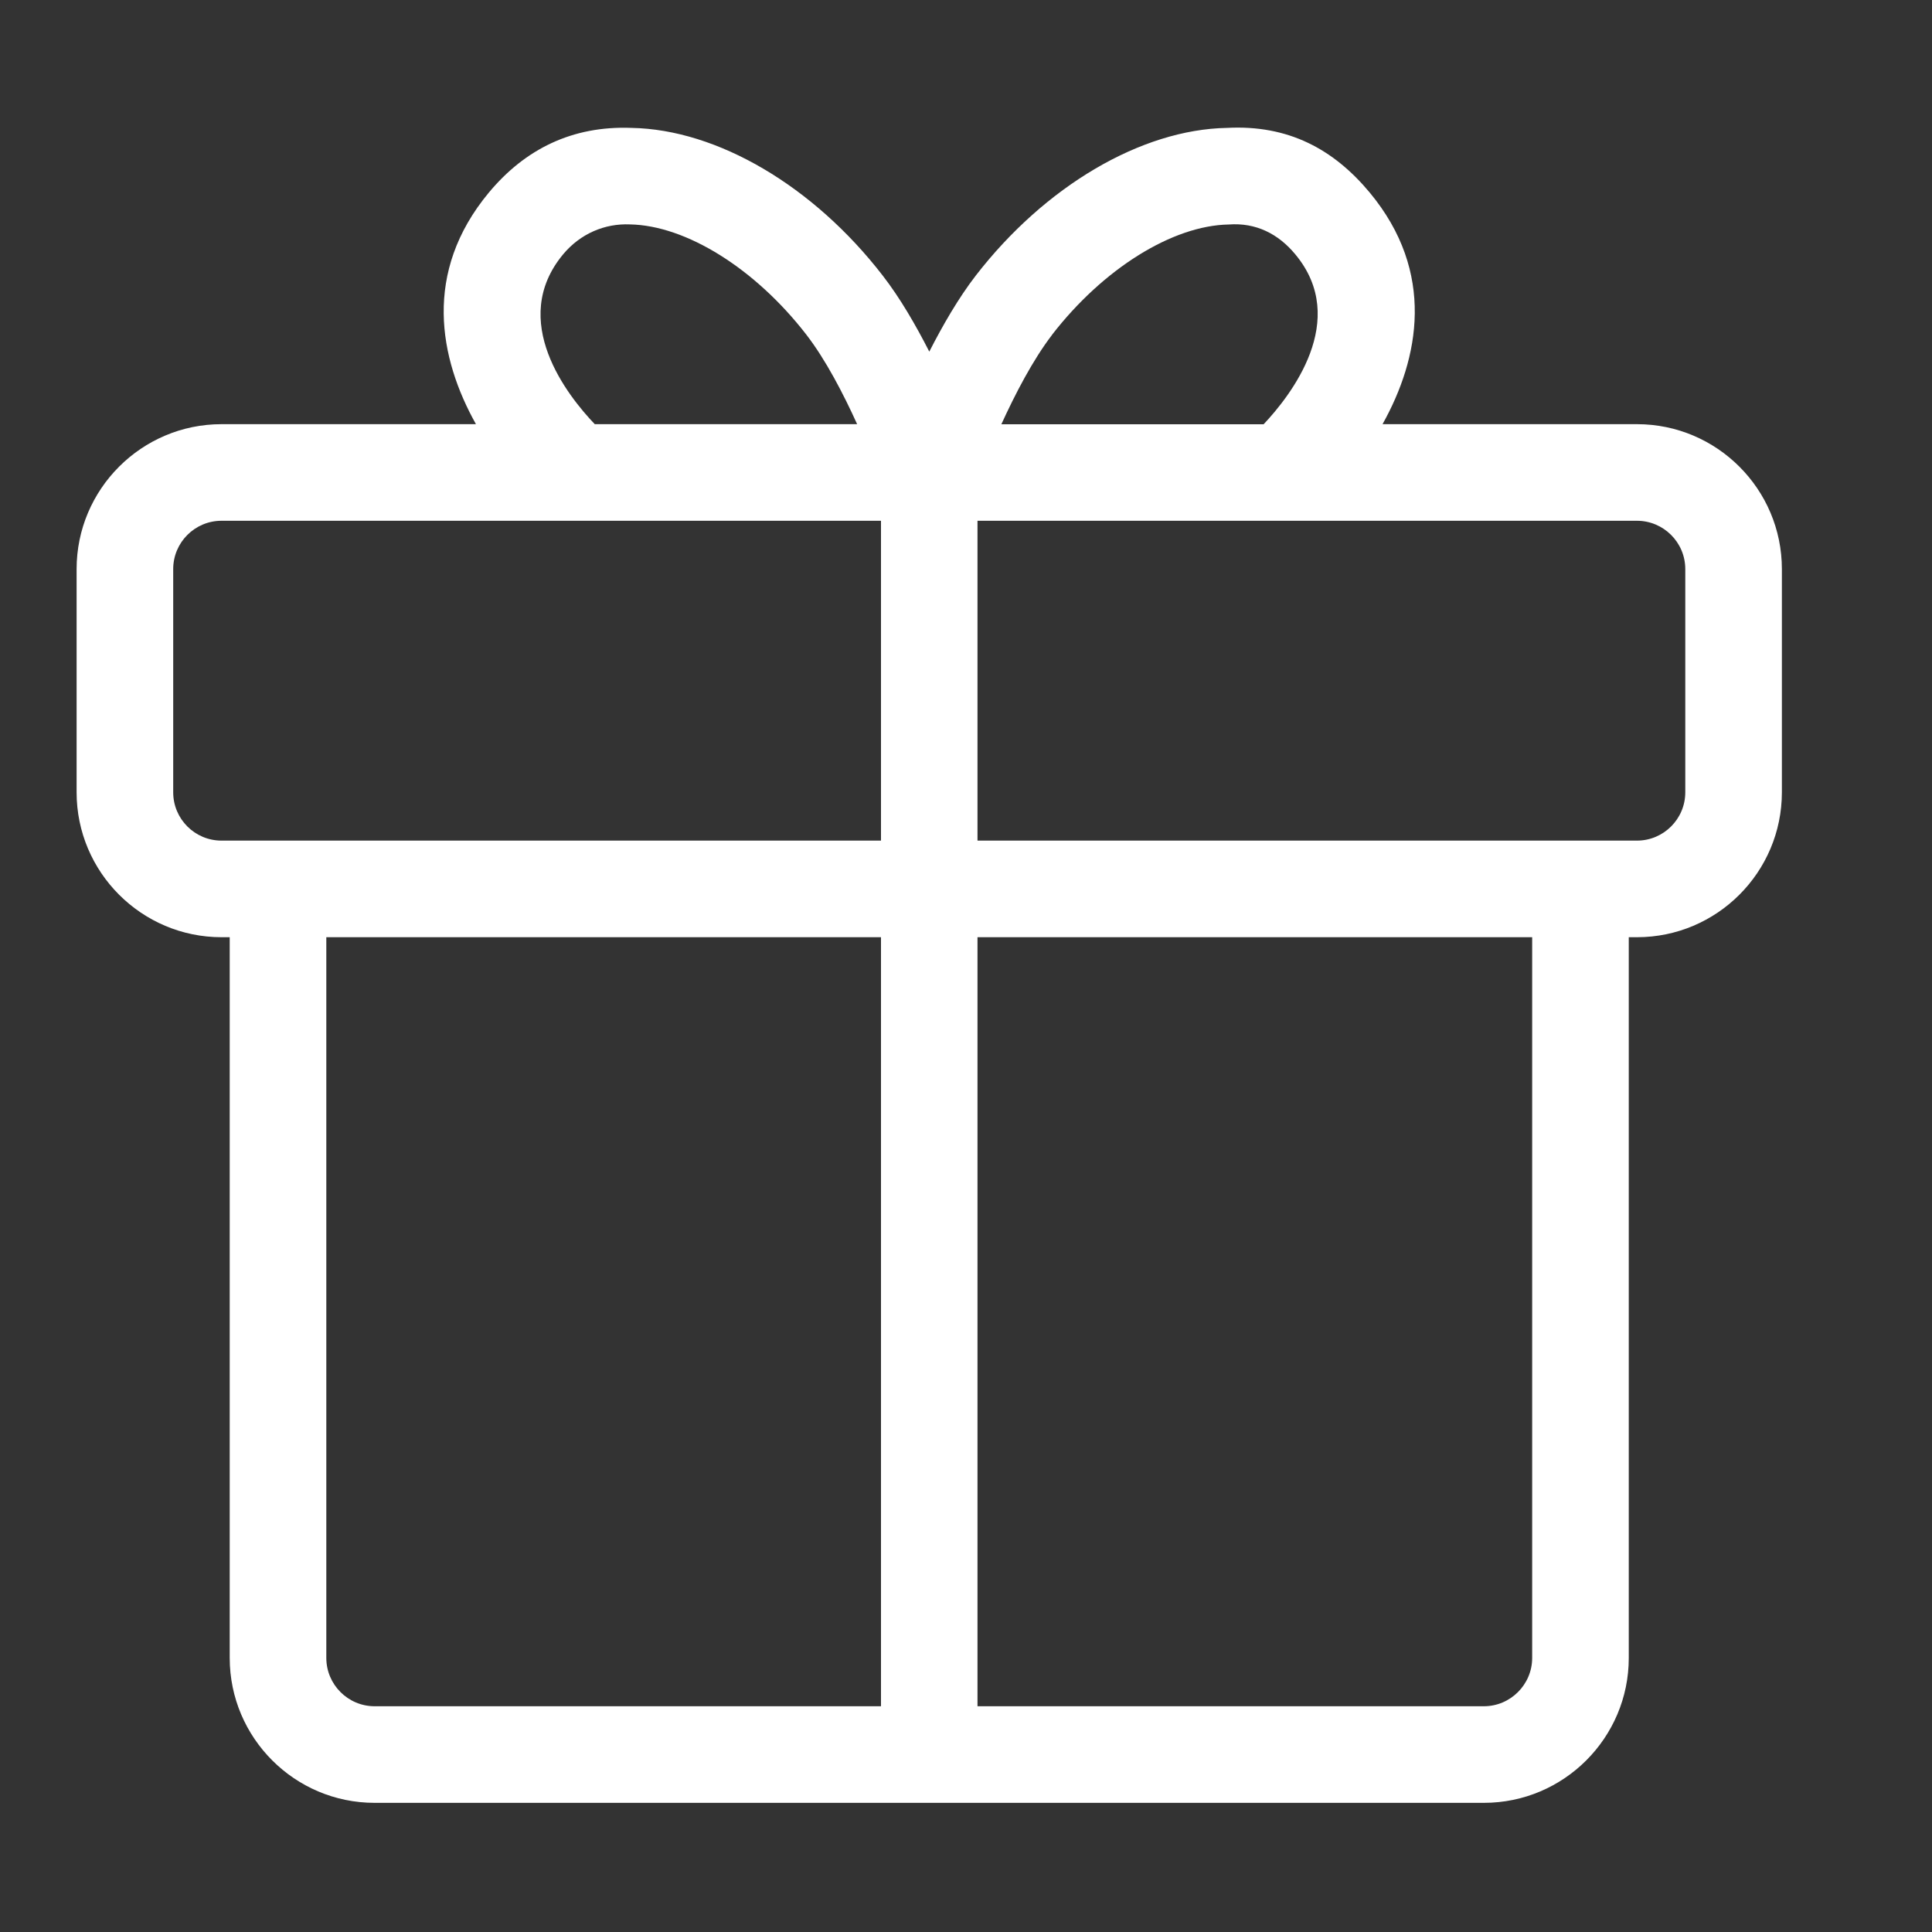 <?xml version="1.0" encoding="UTF-8"?>
<svg id="Layer_1" xmlns="http://www.w3.org/2000/svg" version="1.1" viewBox="0 0 20 20">
  <rect x="0" y="0" width="20" height="20" fill="#333333" stroke="none"/>
  <!-- Generator: Adobe Illustrator 30.0.0, SVG Export Plug-In . SVG Version: 2.1.1 Build 123)  -->
  <defs>
    <style>
      .st0 {
        fill: #fff;
      }
    </style>
  </defs>
  <path class="st0" d="M16.946,4.391h-2.634c.381-.682.553-1.572-.133-2.398-.373-.448-.842-.703-1.478-.669-.887.016-1.883.602-2.6,1.529-.179.232-.341.513-.481.787-.14-.274-.302-.555-.482-.787-.716-.927-1.712-1.513-2.6-1.529-.615-.024-1.104.221-1.477.669-.687.826-.516,1.716-.134,2.398h-2.634c-.827,0-1.5.673-1.5,1.5v2.311c0,.827.673,1.5,1.5,1.5h.085v7.461c0,.827.673,1.5,1.5,1.5h11.483c.827,0,1.5-.673,1.5-1.5v-7.461h.085c.827,0,1.5-.673,1.5-1.5v-2.311c0-.827-.673-1.5-1.5-1.5ZM10.892,3.464c.528-.682,1.245-1.13,1.828-1.14.279-.021.512.095.689.309.567.681-.05,1.464-.328,1.759h-2.715c.142-.311.326-.667.526-.927h0ZM5.83,2.632c.178-.213.43-.32.69-.309.582.01,1.299.458,1.827,1.141.201.26.385.616.526.927h-2.716c-.28-.293-.899-1.071-.327-1.759ZM2.293,8.702c-.276,0-.5-.224-.5-.5v-2.311c0-.276.224-.5.5-.5h6.827v3.311H2.293ZM3.378,17.163v-7.461h5.742v7.961H3.878c-.276,0-.5-.225-.5-.5ZM15.861,17.163c0,.275-.225.5-.5.5h-5.242v-7.961h5.742v7.461ZM17.446,8.202c0,.276-.225.5-.5.5h-6.827v-3.311h6.827c.275,0,.5.224.5.5v2.311Z"/>
</svg>